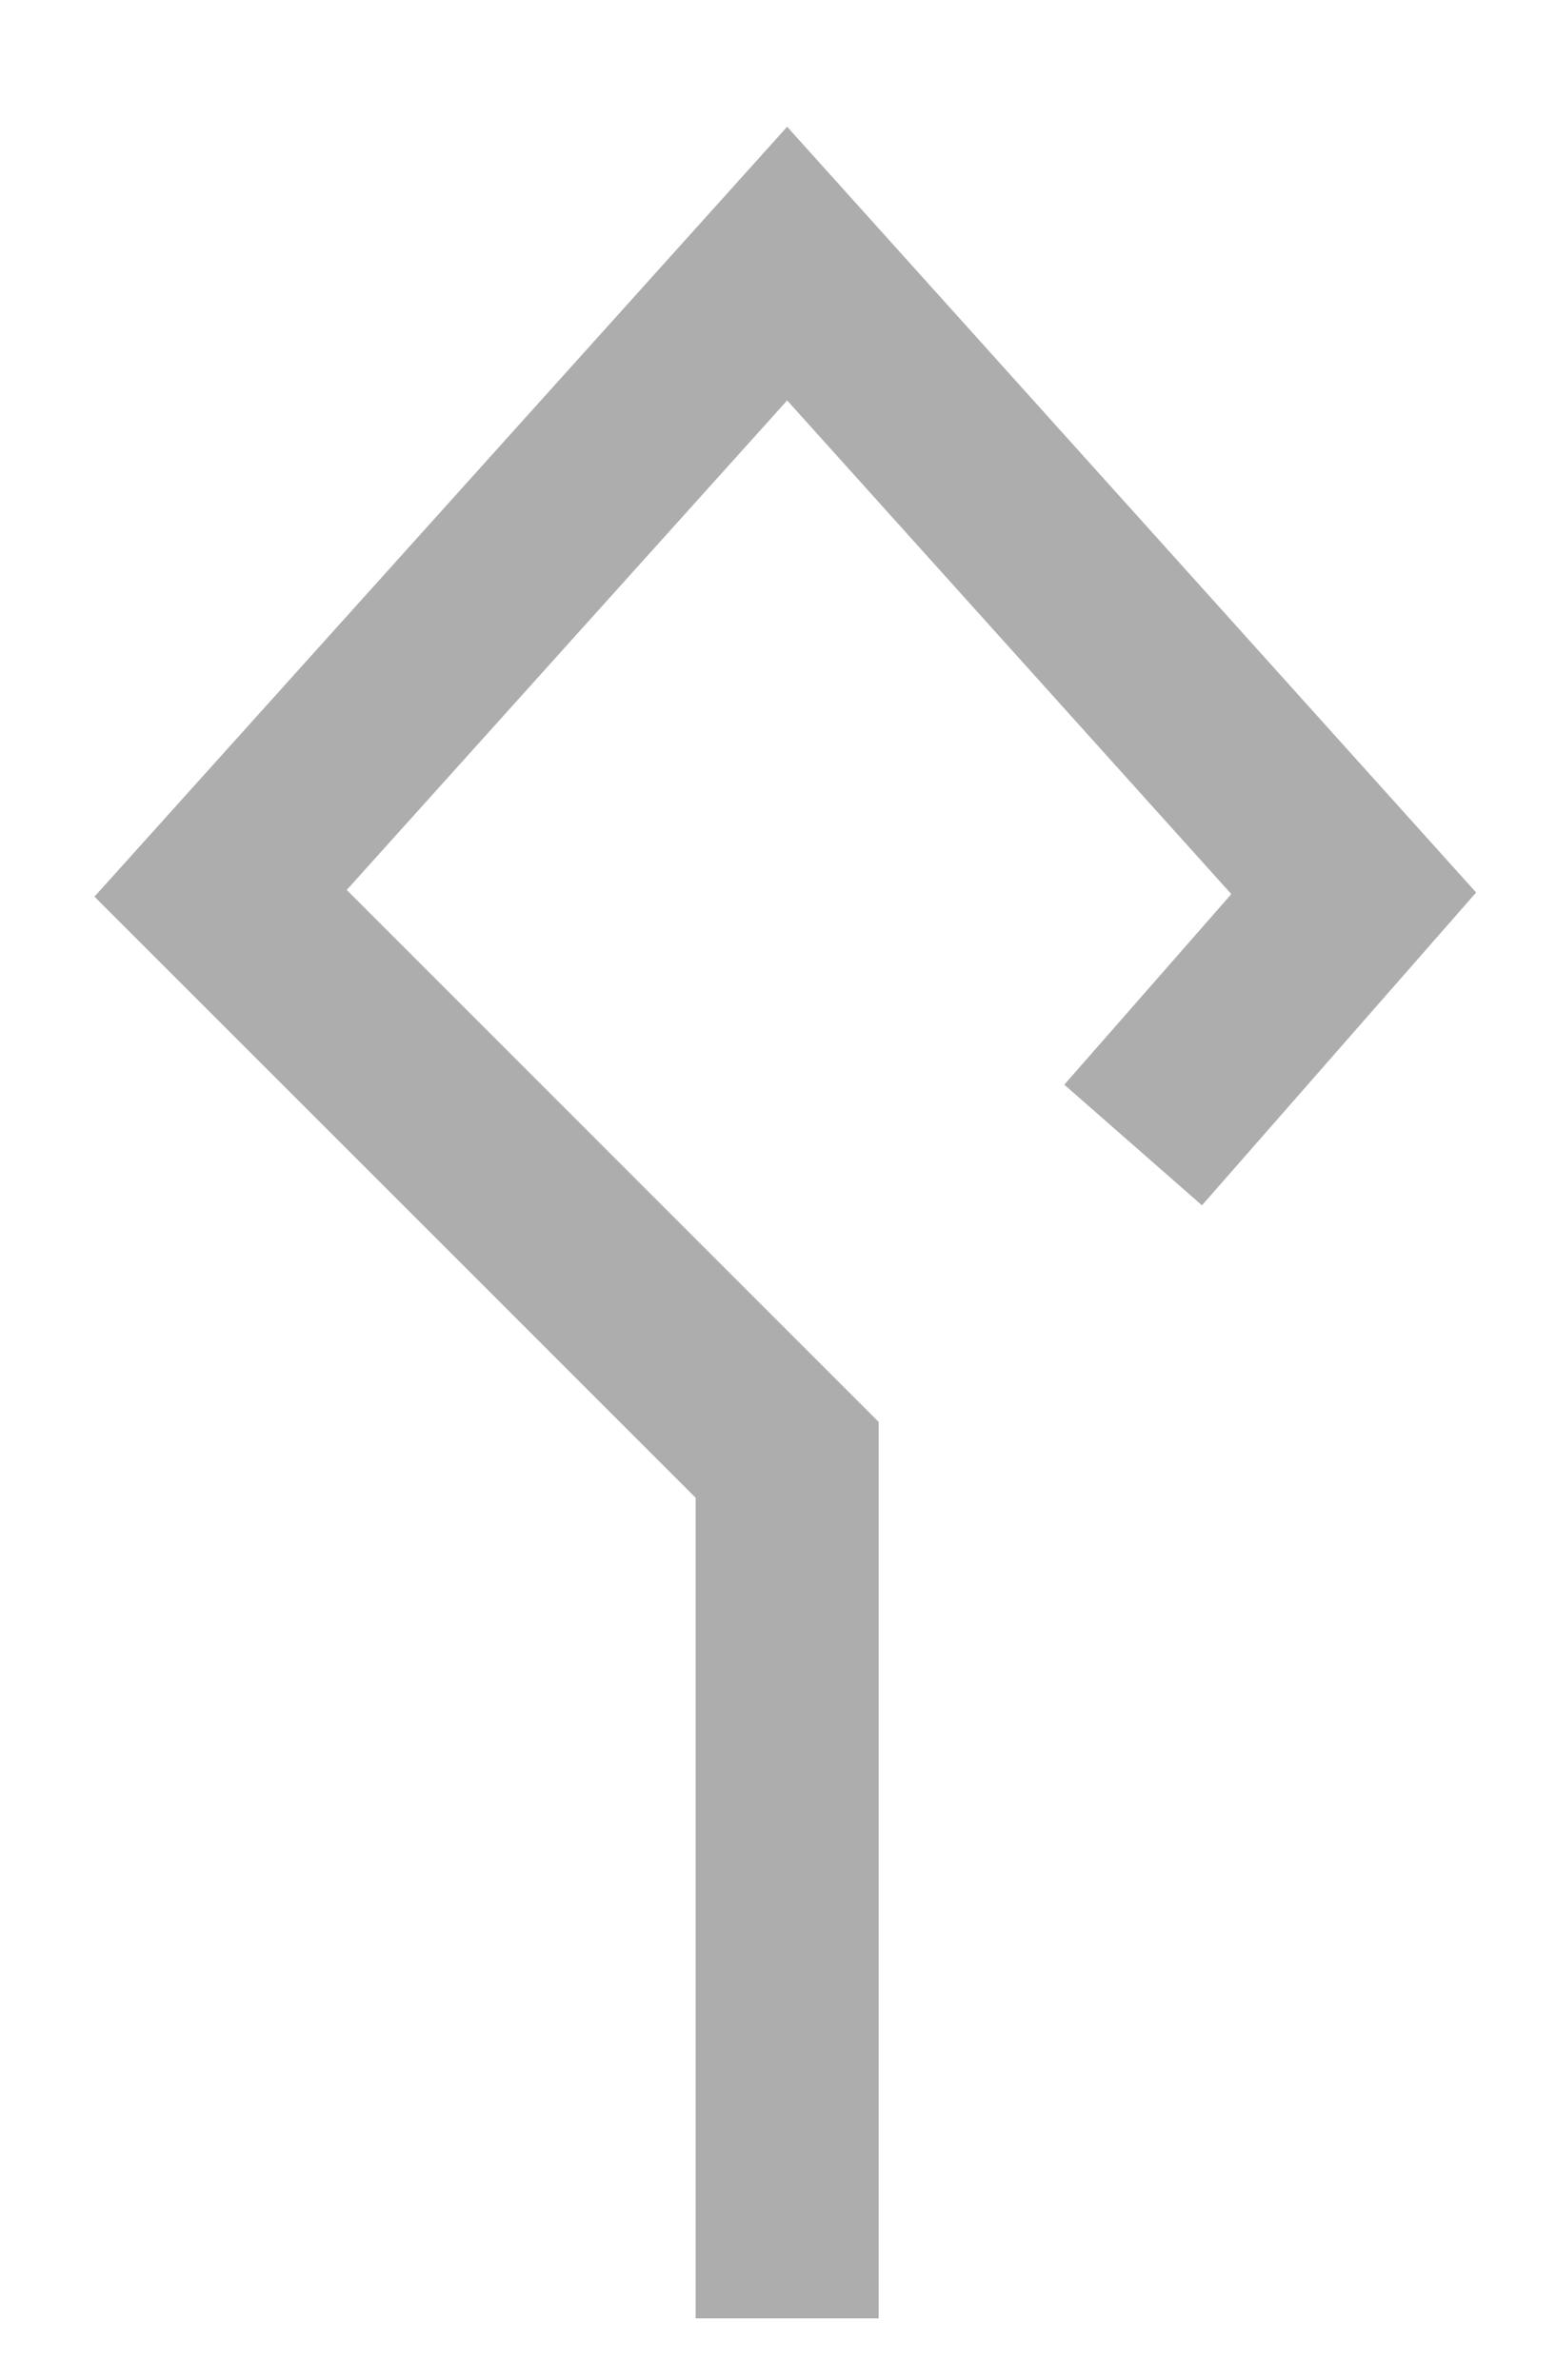 <?xml version="1.0" encoding="UTF-8"?>
<svg id="Layer_1" data-name="Layer 1" xmlns="http://www.w3.org/2000/svg" viewBox="0 0 17 26">
  <defs>
    <style>
      .cls-1 {
        fill: none;
        stroke: #adadad;
        stroke-miterlimit: 10;
        stroke-width: 2px;
      }
    </style>
  </defs>
  <path class="cls-1" d="m8.6,25.33v-9.38l-6.19-6.19,6.19-6.88,6.19,6.88-2.41,2.75"/>
</svg>